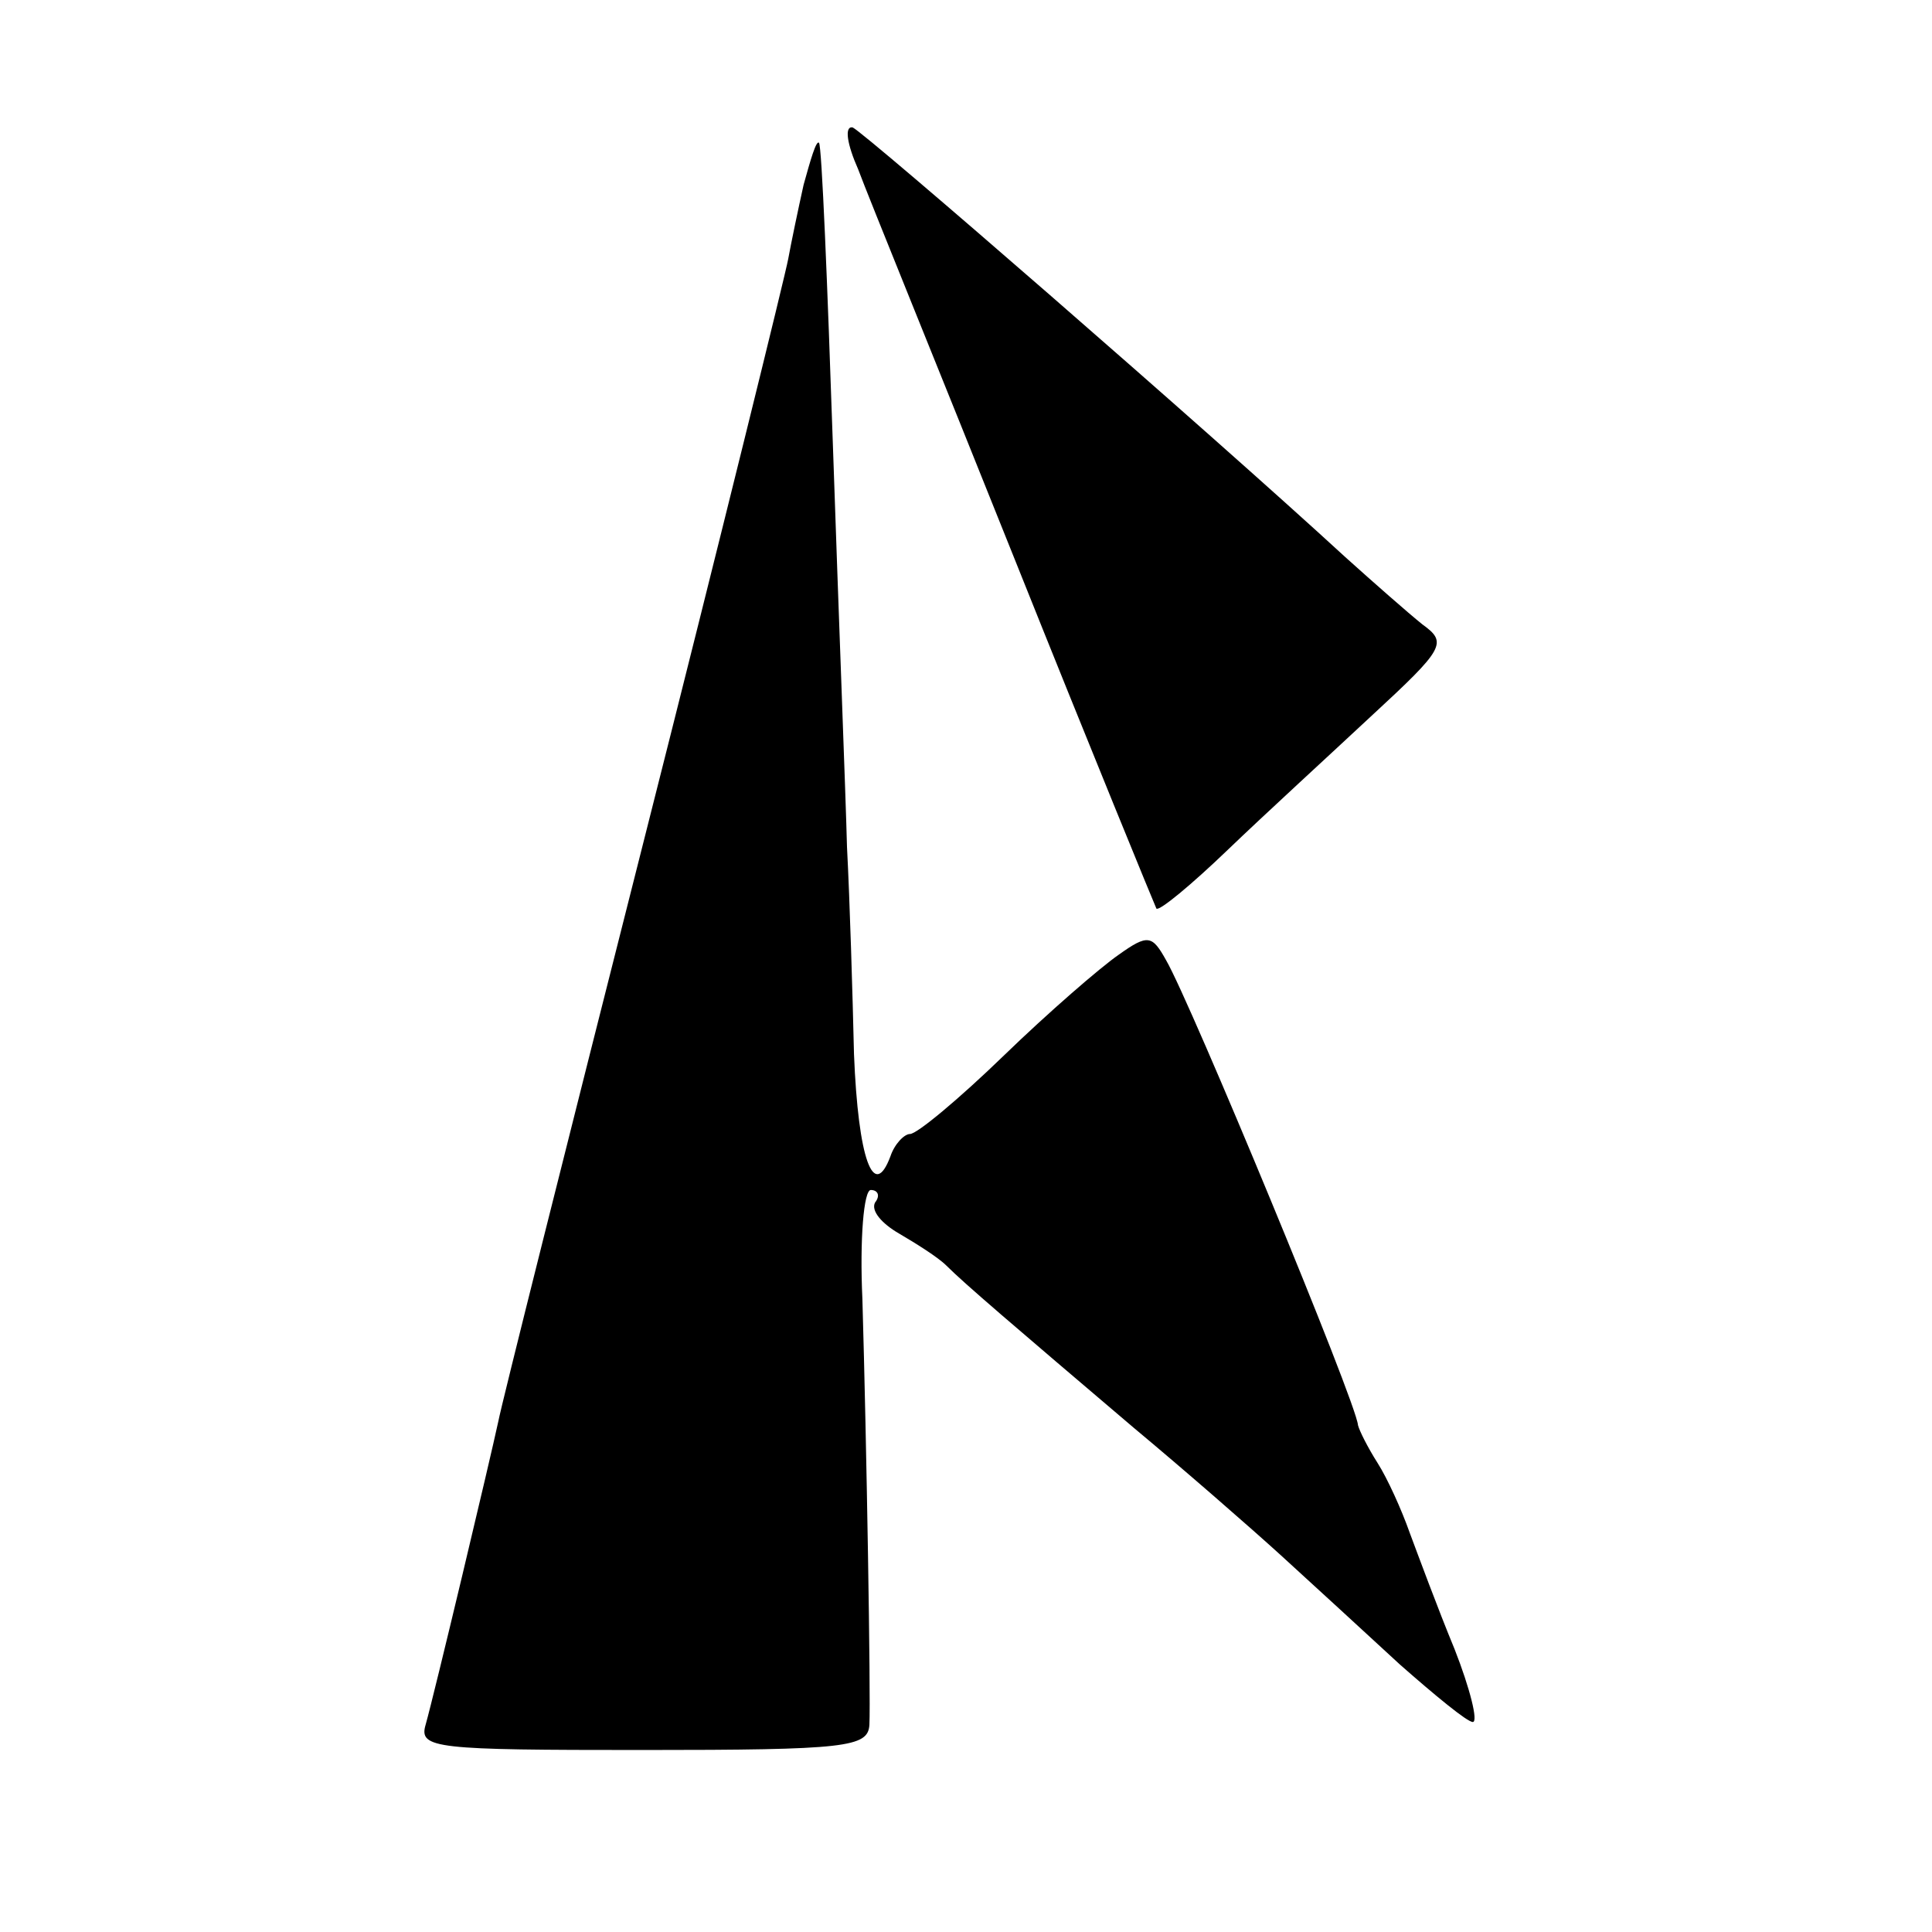 <?xml version="1.0" standalone="no"?>
<!DOCTYPE svg PUBLIC "-//W3C//DTD SVG 20010904//EN"
 "http://www.w3.org/TR/2001/REC-SVG-20010904/DTD/svg10.dtd">
<svg version="1.0" xmlns="http://www.w3.org/2000/svg"
 width="138pt" height="138pt" viewBox="0 0 138 138"
 preserveAspectRatio="xMidYMid meet">
<g transform="translate(0,138) scale(0.1,-0.1)"
fill="#000000" stroke="none">
<path d="M613 1259 c7 -19 58 -144 112 -279 54 -135 100 -247 101 -249 2 -2
25 17 51 42 26 25 73 68 103 96 52 48 54 52 36 65 -10 8 -35 30 -55 48 -99 91
-343 303 -352 307 -6 1 -4 -12 4 -30z"/>
<path d="M574 1248 c-4 -18 -9 -42 -11 -53 -2 -11 -48 -198 -103 -415 -55
-217 -102 -404 -104 -415 -6 -28 -46 -196 -52 -217 -5 -17 7 -18 155 -18 146
0 161 2 162 18 1 21 -2 201 -5 304 -2 43 1 78 6 78 5 0 7 -4 3 -9 -3 -6 5 -15
17 -22 12 -7 28 -17 34 -23 13 -13 47 -42 134 -116 36 -30 83 -71 105 -91 22
-20 60 -55 85 -78 25 -22 48 -41 52 -41 4 0 -2 24 -13 52 -12 29 -26 67 -32
83 -6 17 -16 39 -23 50 -7 11 -13 23 -14 27 -1 16 -120 303 -137 332 -10 18
-13 19 -34 4 -13 -9 -50 -41 -82 -72 -32 -31 -62 -56 -67 -56 -4 0 -11 -7 -14
-16 -12 -32 -23 -2 -26 73 -1 43 -3 110 -5 148 -1 39 -6 167 -10 285 -4 118
-8 216 -10 218 -2 2 -6 -12 -11 -30z"/>
</g>
</svg>
